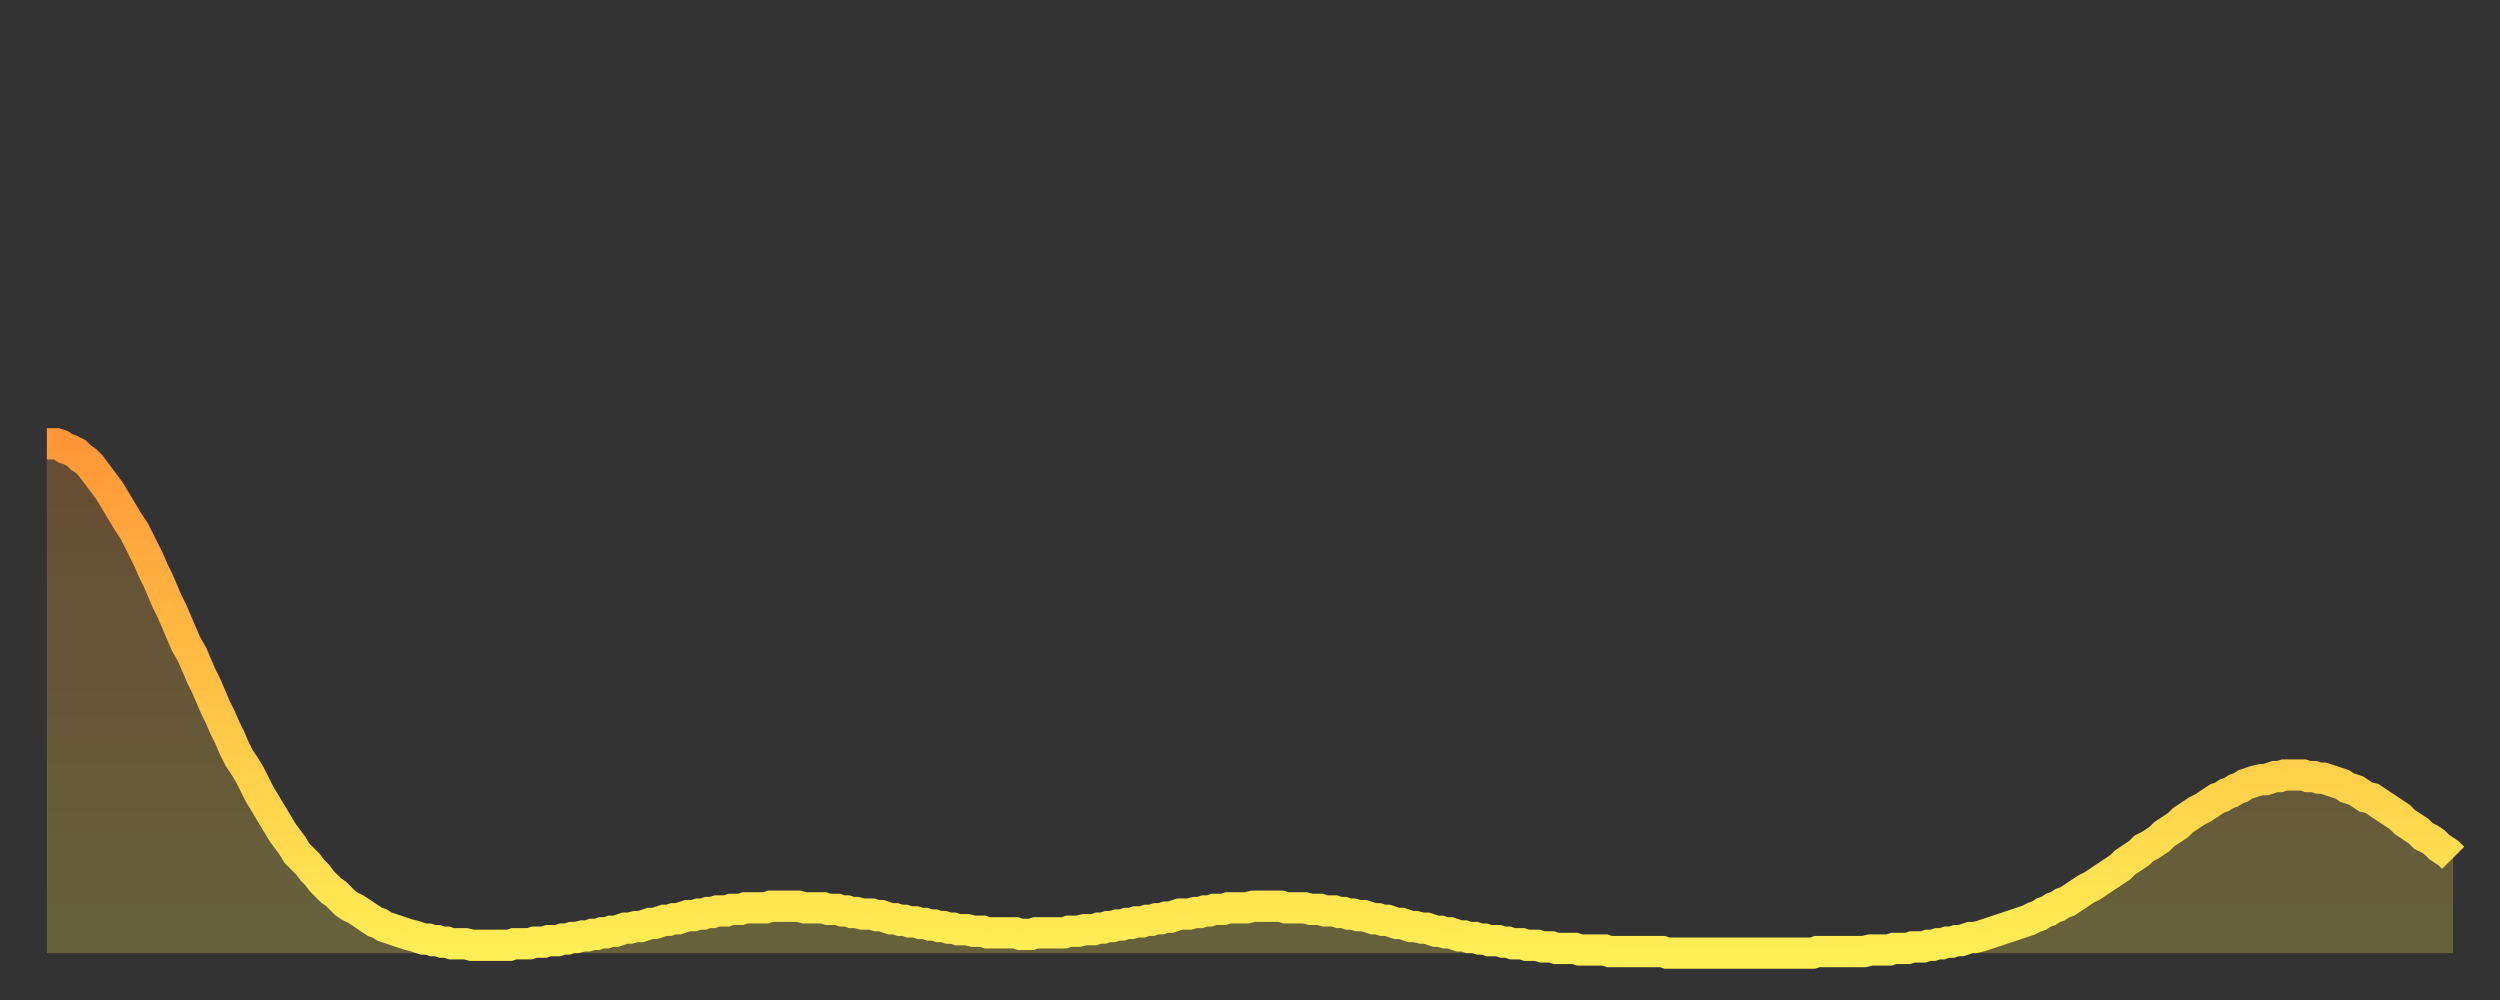 <?xml version="1.0" encoding="utf-8" ?>
<svg baseProfile="full" height="64" version="1.1" width="160" xmlns="http://www.w3.org/2000/svg" xmlns:ev="http://www.w3.org/2001/xml-events" xmlns:xlink="http://www.w3.org/1999/xlink"><rect width="100%" height="100%" fill="#333333" stroke="none"/><defs><linearGradient id="id559010" x1="0" x2="0" y1="0" y2="1"><stop offset="0%" stop-color="#ff9738" /><stop offset="50%" stop-color="#ffc346" /><stop offset="100%" stop-color="#ffee55" /></linearGradient></defs><g transform="translate(3,3)"><g><path d="M 0.0 25.4 0.3 25.4 0.6 25.4 0.9 25.5 1.2 25.7 1.5 25.8 1.9 26.0 2.2 26.3 2.5 26.5 2.8 26.8 3.1 27.2 3.4 27.6 3.7 28.0 4.0 28.4 4.3 28.9 4.6 29.4 4.9 29.9 5.2 30.4 5.6 31.0 5.9 31.6 6.2 32.2 6.5 32.8 6.8 33.5 7.1 34.1 7.4 34.8 7.7 35.5 8.0 36.1 8.3 36.8 8.6 37.5 8.9 38.2 9.3 38.9 9.6 39.6 9.9 40.3 10.2 40.9 10.5 41.6 10.8 42.3 11.1 42.9 11.4 43.6 11.7 44.2 12.0 44.9 12.3 45.5 12.7 46.1 13.0 46.6 13.3 47.2 13.6 47.8 13.9 48.3 14.2 48.8 14.5 49.3 14.8 49.8 15.1 50.3 15.4 50.7 15.7 51.1 16.0 51.6 16.4 52.0 16.7 52.3 17.0 52.7 17.3 53.0 17.6 53.4 17.9 53.7 18.2 54.0 18.5 54.2 18.8 54.5 19.1 54.8 19.4 55.0 19.8 55.2 20.1 55.4 20.4 55.6 20.7 55.8 21.0 56.0 21.3 56.1 21.6 56.3 21.9 56.4 22.2 56.5 22.5 56.6 22.8 56.7 23.1 56.8 23.5 56.9 23.8 57.0 24.1 57.1 24.4 57.1 24.7 57.2 25.0 57.2 25.3 57.3 25.6 57.3 25.9 57.4 26.2 57.4 26.5 57.4 26.8 57.4 27.2 57.5 27.5 57.5 27.8 57.5 28.1 57.5 28.4 57.5 28.7 57.5 29.0 57.5 29.3 57.5 29.6 57.5 29.9 57.4 30.2 57.4 30.6 57.4 30.9 57.4 31.2 57.3 31.5 57.3 31.8 57.3 32.1 57.2 32.4 57.2 32.7 57.2 33.0 57.1 33.3 57.1 33.6 57.0 33.9 57.0 34.3 56.9 34.6 56.9 34.9 56.8 35.2 56.8 35.5 56.7 35.8 56.7 36.1 56.6 36.4 56.6 36.7 56.5 37.0 56.4 37.3 56.4 37.7 56.3 38.0 56.3 38.3 56.2 38.6 56.1 38.9 56.1 39.2 56.0 39.5 55.9 39.8 55.9 40.1 55.8 40.4 55.8 40.7 55.7 41.0 55.6 41.4 55.6 41.7 55.5 42.0 55.5 42.3 55.4 42.6 55.4 42.9 55.3 43.2 55.3 43.5 55.3 43.8 55.2 44.1 55.2 44.4 55.2 44.7 55.1 45.1 55.1 45.4 55.1 45.7 55.1 46.0 55.1 46.3 55.0 46.6 55.0 46.9 55.0 47.2 55.0 47.5 55.0 47.8 55.0 48.1 55.0 48.5 55.1 48.8 55.1 49.1 55.1 49.4 55.1 49.7 55.1 50.0 55.2 50.3 55.2 50.6 55.2 50.9 55.3 51.2 55.3 51.5 55.4 51.8 55.4 52.2 55.5 52.5 55.5 52.8 55.5 53.1 55.6 53.4 55.6 53.7 55.7 54.0 55.8 54.3 55.8 54.6 55.9 54.9 55.9 55.2 56.0 55.6 56.0 55.9 56.1 56.2 56.1 56.5 56.2 56.8 56.2 57.1 56.3 57.4 56.3 57.7 56.4 58.0 56.4 58.3 56.5 58.6 56.5 58.9 56.5 59.3 56.6 59.6 56.6 59.9 56.6 60.2 56.7 60.5 56.7 60.8 56.7 61.1 56.7 61.4 56.7 61.7 56.7 62.0 56.7 62.3 56.8 62.6 56.8 63.0 56.8 63.3 56.7 63.6 56.7 63.9 56.7 64.2 56.7 64.5 56.7 64.8 56.7 65.1 56.7 65.4 56.6 65.7 56.6 66.0 56.6 66.4 56.5 66.7 56.5 67.0 56.5 67.3 56.4 67.6 56.4 67.9 56.3 68.2 56.3 68.5 56.2 68.8 56.2 69.1 56.1 69.4 56.1 69.7 56.0 70.1 56.0 70.4 55.9 70.7 55.9 71.0 55.8 71.3 55.8 71.6 55.7 71.9 55.7 72.2 55.6 72.5 55.5 72.8 55.5 73.1 55.5 73.5 55.4 73.8 55.4 74.1 55.3 74.4 55.3 74.7 55.2 75.0 55.2 75.3 55.2 75.6 55.1 75.9 55.1 76.2 55.1 76.5 55.1 76.8 55.1 77.2 55.0 77.5 55.0 77.8 55.0 78.1 55.0 78.4 55.0 78.7 55.0 79.0 55.0 79.3 55.1 79.6 55.1 79.9 55.1 80.2 55.1 80.5 55.1 80.9 55.2 81.2 55.2 81.5 55.2 81.8 55.3 82.1 55.3 82.4 55.3 82.7 55.4 83.0 55.4 83.3 55.5 83.6 55.5 83.9 55.6 84.3 55.6 84.6 55.7 84.9 55.8 85.2 55.8 85.5 55.9 85.8 55.9 86.1 56.0 86.4 56.1 86.7 56.1 87.0 56.2 87.3 56.3 87.6 56.3 88.0 56.4 88.3 56.4 88.6 56.5 88.9 56.6 89.2 56.6 89.5 56.7 89.8 56.7 90.1 56.8 90.4 56.9 90.7 56.9 91.0 57.0 91.4 57.0 91.7 57.1 92.0 57.1 92.3 57.2 92.6 57.2 92.9 57.2 93.2 57.3 93.5 57.3 93.8 57.4 94.1 57.4 94.4 57.4 94.7 57.5 95.1 57.5 95.4 57.5 95.7 57.6 96.0 57.6 96.3 57.6 96.6 57.7 96.9 57.7 97.2 57.7 97.5 57.7 97.8 57.7 98.1 57.8 98.4 57.8 98.8 57.8 99.1 57.8 99.4 57.8 99.7 57.8 100.0 57.9 100.3 57.9 100.6 57.9 100.9 57.9 101.2 57.9 101.5 57.9 101.8 57.9 102.2 57.9 102.5 57.9 102.8 57.9 103.1 57.9 103.4 57.9 103.7 58.0 104.0 58.0 104.3 58.0 104.6 58.0 104.9 58.0 105.2 58.0 105.5 58.0 105.9 58.0 106.2 58.0 106.5 58.0 106.8 58.0 107.1 58.0 107.4 58.0 107.7 58.0 108.0 58.0 108.3 58.0 108.6 58.0 108.9 58.0 109.3 58.0 109.6 58.0 109.9 58.0 110.2 58.0 110.5 58.0 110.8 58.0 111.1 58.0 111.4 58.0 111.7 58.0 112.0 58.0 112.3 58.0 112.6 58.0 113.0 58.0 113.3 57.9 113.6 57.9 113.9 57.9 114.2 57.9 114.5 57.9 114.8 57.9 115.1 57.9 115.4 57.9 115.7 57.9 116.0 57.9 116.3 57.9 116.7 57.8 117.0 57.8 117.3 57.8 117.6 57.8 117.9 57.8 118.2 57.7 118.5 57.7 118.8 57.7 119.1 57.7 119.4 57.6 119.7 57.6 120.1 57.6 120.4 57.5 120.7 57.5 121.0 57.4 121.3 57.4 121.6 57.3 121.9 57.3 122.2 57.2 122.5 57.2 122.8 57.1 123.1 57.0 123.4 57.0 123.8 56.9 124.1 56.8 124.4 56.7 124.7 56.6 125.0 56.5 125.3 56.4 125.6 56.3 125.9 56.2 126.2 56.1 126.5 56.0 126.8 55.9 127.2 55.7 127.5 55.6 127.8 55.4 128.1 55.3 128.4 55.1 128.7 55.0 129.0 54.8 129.3 54.7 129.6 54.5 129.9 54.3 130.2 54.1 130.5 53.9 130.9 53.7 131.2 53.5 131.5 53.3 131.8 53.1 132.1 52.9 132.4 52.7 132.7 52.5 133.0 52.2 133.3 52.0 133.6 51.8 133.9 51.6 134.2 51.3 134.6 51.1 134.9 50.9 135.2 50.7 135.5 50.4 135.8 50.2 136.1 50.0 136.4 49.8 136.7 49.5 137.0 49.3 137.3 49.1 137.6 48.9 138.0 48.7 138.3 48.5 138.6 48.3 138.9 48.1 139.2 48.0 139.5 47.8 139.8 47.7 140.1 47.5 140.4 47.4 140.7 47.2 141.0 47.1 141.3 47.0 141.7 46.9 142.0 46.9 142.3 46.8 142.6 46.7 142.9 46.7 143.2 46.6 143.5 46.6 143.8 46.6 144.1 46.6 144.4 46.6 144.7 46.7 145.1 46.7 145.4 46.8 145.7 46.8 146.0 46.9 146.3 47.0 146.6 47.1 146.9 47.2 147.2 47.4 147.5 47.5 147.8 47.6 148.1 47.8 148.4 48.0 148.8 48.1 149.1 48.3 149.4 48.5 149.7 48.7 150.0 48.9 150.3 49.1 150.6 49.3 150.9 49.6 151.2 49.8 151.5 50.0 151.8 50.2 152.1 50.5 152.5 50.7 152.8 50.9 153.1 51.2 153.4 51.4 153.7 51.6 154.0 51.9" fill="none" id="graph-curve" opacity="1" stroke="url(#id559010)" stroke-width="2" /><path d="M 0 58 L 0.0 25.4 0.3 25.4 0.6 25.4 0.9 25.5 1.2 25.7 1.5 25.8 1.9 26.0 2.2 26.3 2.5 26.5 2.8 26.8 3.1 27.2 3.4 27.6 3.7 28.0 4.0 28.4 4.3 28.9 4.6 29.4 4.9 29.9 5.2 30.4 5.6 31.0 5.9 31.6 6.2 32.2 6.5 32.8 6.8 33.5 7.1 34.1 7.4 34.8 7.7 35.5 8.0 36.1 8.3 36.8 8.6 37.5 8.9 38.2 9.3 38.9 9.6 39.6 9.9 40.3 10.2 40.9 10.5 41.6 10.8 42.3 11.1 42.9 11.4 43.6 11.7 44.2 12.0 44.9 12.3 45.5 12.7 46.1 13.0 46.6 13.3 47.2 13.6 47.8 13.9 48.3 14.2 48.8 14.5 49.3 14.8 49.8 15.1 50.3 15.4 50.7 15.7 51.1 16.0 51.6 16.4 52.0 16.7 52.3 17.0 52.7 17.3 53.0 17.6 53.4 17.9 53.7 18.2 54.0 18.5 54.2 18.8 54.5 19.1 54.8 19.4 55.0 19.8 55.2 20.1 55.4 20.4 55.6 20.7 55.8 21.0 56.0 21.3 56.1 21.6 56.3 21.9 56.4 22.2 56.5 22.5 56.6 22.8 56.7 23.1 56.8 23.5 56.9 23.8 57.0 24.1 57.1 24.4 57.1 24.7 57.2 25.0 57.2 25.3 57.3 25.6 57.3 25.9 57.4 26.2 57.4 26.5 57.4 26.8 57.4 27.2 57.5 27.5 57.5 27.8 57.5 28.1 57.5 28.4 57.5 28.7 57.5 29.0 57.5 29.3 57.5 29.6 57.5 29.9 57.4 30.2 57.4 30.6 57.4 30.9 57.4 31.2 57.3 31.5 57.3 31.8 57.3 32.1 57.2 32.4 57.2 32.7 57.2 33.0 57.1 33.3 57.1 33.6 57.0 33.9 57.0 34.3 56.9 34.6 56.9 34.9 56.8 35.2 56.8 35.5 56.7 35.8 56.7 36.1 56.6 36.4 56.6 36.7 56.5 37.0 56.4 37.3 56.4 37.7 56.3 38.0 56.3 38.3 56.2 38.6 56.1 38.9 56.1 39.2 56.0 39.5 55.9 39.8 55.9 40.1 55.8 40.4 55.8 40.7 55.7 41.0 55.6 41.4 55.6 41.7 55.5 42.0 55.5 42.3 55.4 42.6 55.4 42.9 55.3 43.2 55.3 43.5 55.3 43.8 55.2 44.1 55.2 44.4 55.2 44.7 55.1 45.1 55.1 45.4 55.1 45.7 55.1 46.0 55.1 46.3 55.0 46.6 55.0 46.9 55.0 47.2 55.0 47.5 55.0 47.8 55.0 48.1 55.0 48.5 55.1 48.8 55.1 49.1 55.1 49.4 55.1 49.7 55.1 50.0 55.2 50.3 55.2 50.6 55.2 50.9 55.3 51.2 55.3 51.5 55.4 51.8 55.4 52.2 55.5 52.5 55.5 52.8 55.5 53.1 55.6 53.4 55.6 53.7 55.7 54.0 55.8 54.3 55.8 54.6 55.9 54.9 55.9 55.2 56.0 55.6 56.0 55.9 56.1 56.2 56.1 56.5 56.2 56.8 56.2 57.1 56.3 57.4 56.3 57.7 56.4 58.0 56.4 58.3 56.5 58.6 56.5 58.9 56.5 59.3 56.6 59.6 56.6 59.9 56.6 60.2 56.7 60.5 56.7 60.8 56.7 61.1 56.7 61.4 56.7 61.7 56.7 62.0 56.7 62.3 56.8 62.6 56.8 63.0 56.8 63.3 56.7 63.6 56.7 63.9 56.7 64.2 56.7 64.5 56.7 64.8 56.7 65.1 56.7 65.4 56.6 65.7 56.6 66.0 56.6 66.4 56.5 66.7 56.5 67.0 56.5 67.3 56.4 67.6 56.4 67.9 56.3 68.2 56.3 68.5 56.2 68.8 56.2 69.1 56.1 69.4 56.1 69.7 56.0 70.1 56.0 70.4 55.9 70.7 55.9 71.0 55.8 71.3 55.8 71.6 55.7 71.9 55.7 72.2 55.6 72.5 55.5 72.8 55.5 73.1 55.5 73.5 55.4 73.8 55.4 74.1 55.3 74.4 55.3 74.7 55.2 75.0 55.2 75.3 55.2 75.6 55.1 75.9 55.1 76.2 55.1 76.5 55.1 76.8 55.1 77.2 55.0 77.5 55.0 77.8 55.0 78.1 55.0 78.4 55.0 78.7 55.0 79.0 55.0 79.3 55.1 79.6 55.1 79.9 55.1 80.2 55.1 80.5 55.1 80.9 55.2 81.2 55.2 81.5 55.2 81.8 55.3 82.1 55.3 82.4 55.3 82.7 55.4 83.0 55.4 83.3 55.5 83.6 55.5 83.9 55.6 84.3 55.6 84.6 55.7 84.9 55.8 85.2 55.8 85.5 55.9 85.8 55.9 86.1 56.0 86.4 56.1 86.7 56.1 87.0 56.2 87.3 56.3 87.6 56.3 88.0 56.4 88.3 56.4 88.6 56.5 88.9 56.6 89.2 56.6 89.5 56.7 89.8 56.7 90.1 56.8 90.4 56.9 90.7 56.9 91.0 57.0 91.4 57.0 91.7 57.1 92.0 57.1 92.3 57.2 92.6 57.2 92.9 57.2 93.2 57.3 93.5 57.3 93.8 57.4 94.1 57.4 94.4 57.4 94.7 57.5 95.1 57.5 95.4 57.5 95.7 57.6 96.0 57.6 96.3 57.6 96.6 57.7 96.9 57.7 97.2 57.7 97.5 57.7 97.8 57.7 98.1 57.8 98.4 57.8 98.8 57.8 99.1 57.8 99.4 57.8 99.7 57.8 100.0 57.9 100.3 57.9 100.6 57.9 100.9 57.9 101.2 57.9 101.5 57.9 101.8 57.9 102.2 57.9 102.5 57.9 102.8 57.9 103.1 57.9 103.4 57.9 103.7 58.0 104.0 58.0 104.3 58.0 104.6 58.0 104.9 58.0 105.2 58.0 105.5 58.0 105.9 58.0 106.2 58.0 106.5 58.0 106.8 58.0 107.1 58.0 107.4 58.0 107.7 58.0 108.0 58.0 108.3 58.0 108.6 58.0 108.9 58.0 109.3 58.0 109.6 58.0 109.9 58.0 110.2 58.0 110.5 58.0 110.8 58.0 111.1 58.0 111.4 58.0 111.7 58.0 112.0 58.0 112.3 58.0 112.6 58.0 113.0 58.0 113.3 57.9 113.6 57.9 113.9 57.9 114.2 57.9 114.5 57.9 114.8 57.9 115.1 57.9 115.4 57.9 115.7 57.9 116.0 57.9 116.3 57.9 116.7 57.8 117.0 57.8 117.3 57.8 117.6 57.8 117.9 57.8 118.2 57.7 118.5 57.7 118.8 57.7 119.1 57.7 119.4 57.6 119.7 57.6 120.1 57.6 120.4 57.5 120.7 57.5 121.0 57.4 121.3 57.4 121.6 57.3 121.9 57.3 122.2 57.2 122.5 57.2 122.8 57.1 123.1 57.0 123.4 57.0 123.8 56.9 124.1 56.8 124.4 56.7 124.7 56.6 125.0 56.5 125.3 56.4 125.6 56.3 125.9 56.2 126.2 56.1 126.5 56.0 126.8 55.9 127.2 55.7 127.5 55.6 127.8 55.4 128.1 55.3 128.4 55.1 128.7 55.0 129.0 54.8 129.3 54.7 129.6 54.5 129.9 54.3 130.2 54.1 130.5 53.9 130.9 53.7 131.2 53.5 131.5 53.3 131.8 53.1 132.1 52.9 132.4 52.7 132.7 52.5 133.0 52.2 133.3 52.0 133.6 51.8 133.9 51.6 134.2 51.3 134.6 51.1 134.9 50.9 135.2 50.7 135.5 50.4 135.8 50.2 136.1 50.0 136.4 49.8 136.7 49.5 137.0 49.3 137.3 49.1 137.6 48.9 138.0 48.7 138.3 48.5 138.6 48.3 138.9 48.1 139.2 48.0 139.5 47.8 139.8 47.7 140.1 47.5 140.4 47.4 140.7 47.2 141.0 47.1 141.3 47.0 141.7 46.9 142.0 46.9 142.3 46.8 142.6 46.7 142.9 46.7 143.2 46.6 143.5 46.6 143.8 46.6 144.1 46.6 144.4 46.6 144.7 46.7 145.1 46.7 145.4 46.8 145.7 46.8 146.0 46.9 146.3 47.0 146.6 47.1 146.9 47.2 147.2 47.4 147.5 47.5 147.8 47.6 148.1 47.8 148.4 48.0 148.8 48.1 149.1 48.3 149.4 48.5 149.7 48.7 150.0 48.9 150.3 49.1 150.6 49.3 150.9 49.6 151.2 49.8 151.5 50.0 151.8 50.2 152.1 50.5 152.5 50.7 152.8 50.9 153.1 51.2 153.4 51.4 153.7 51.6 154.0 51.9 154 58" fill="url(#id559010)" fill-opacity=".25" id="graph-shadow" /></g></g></svg>